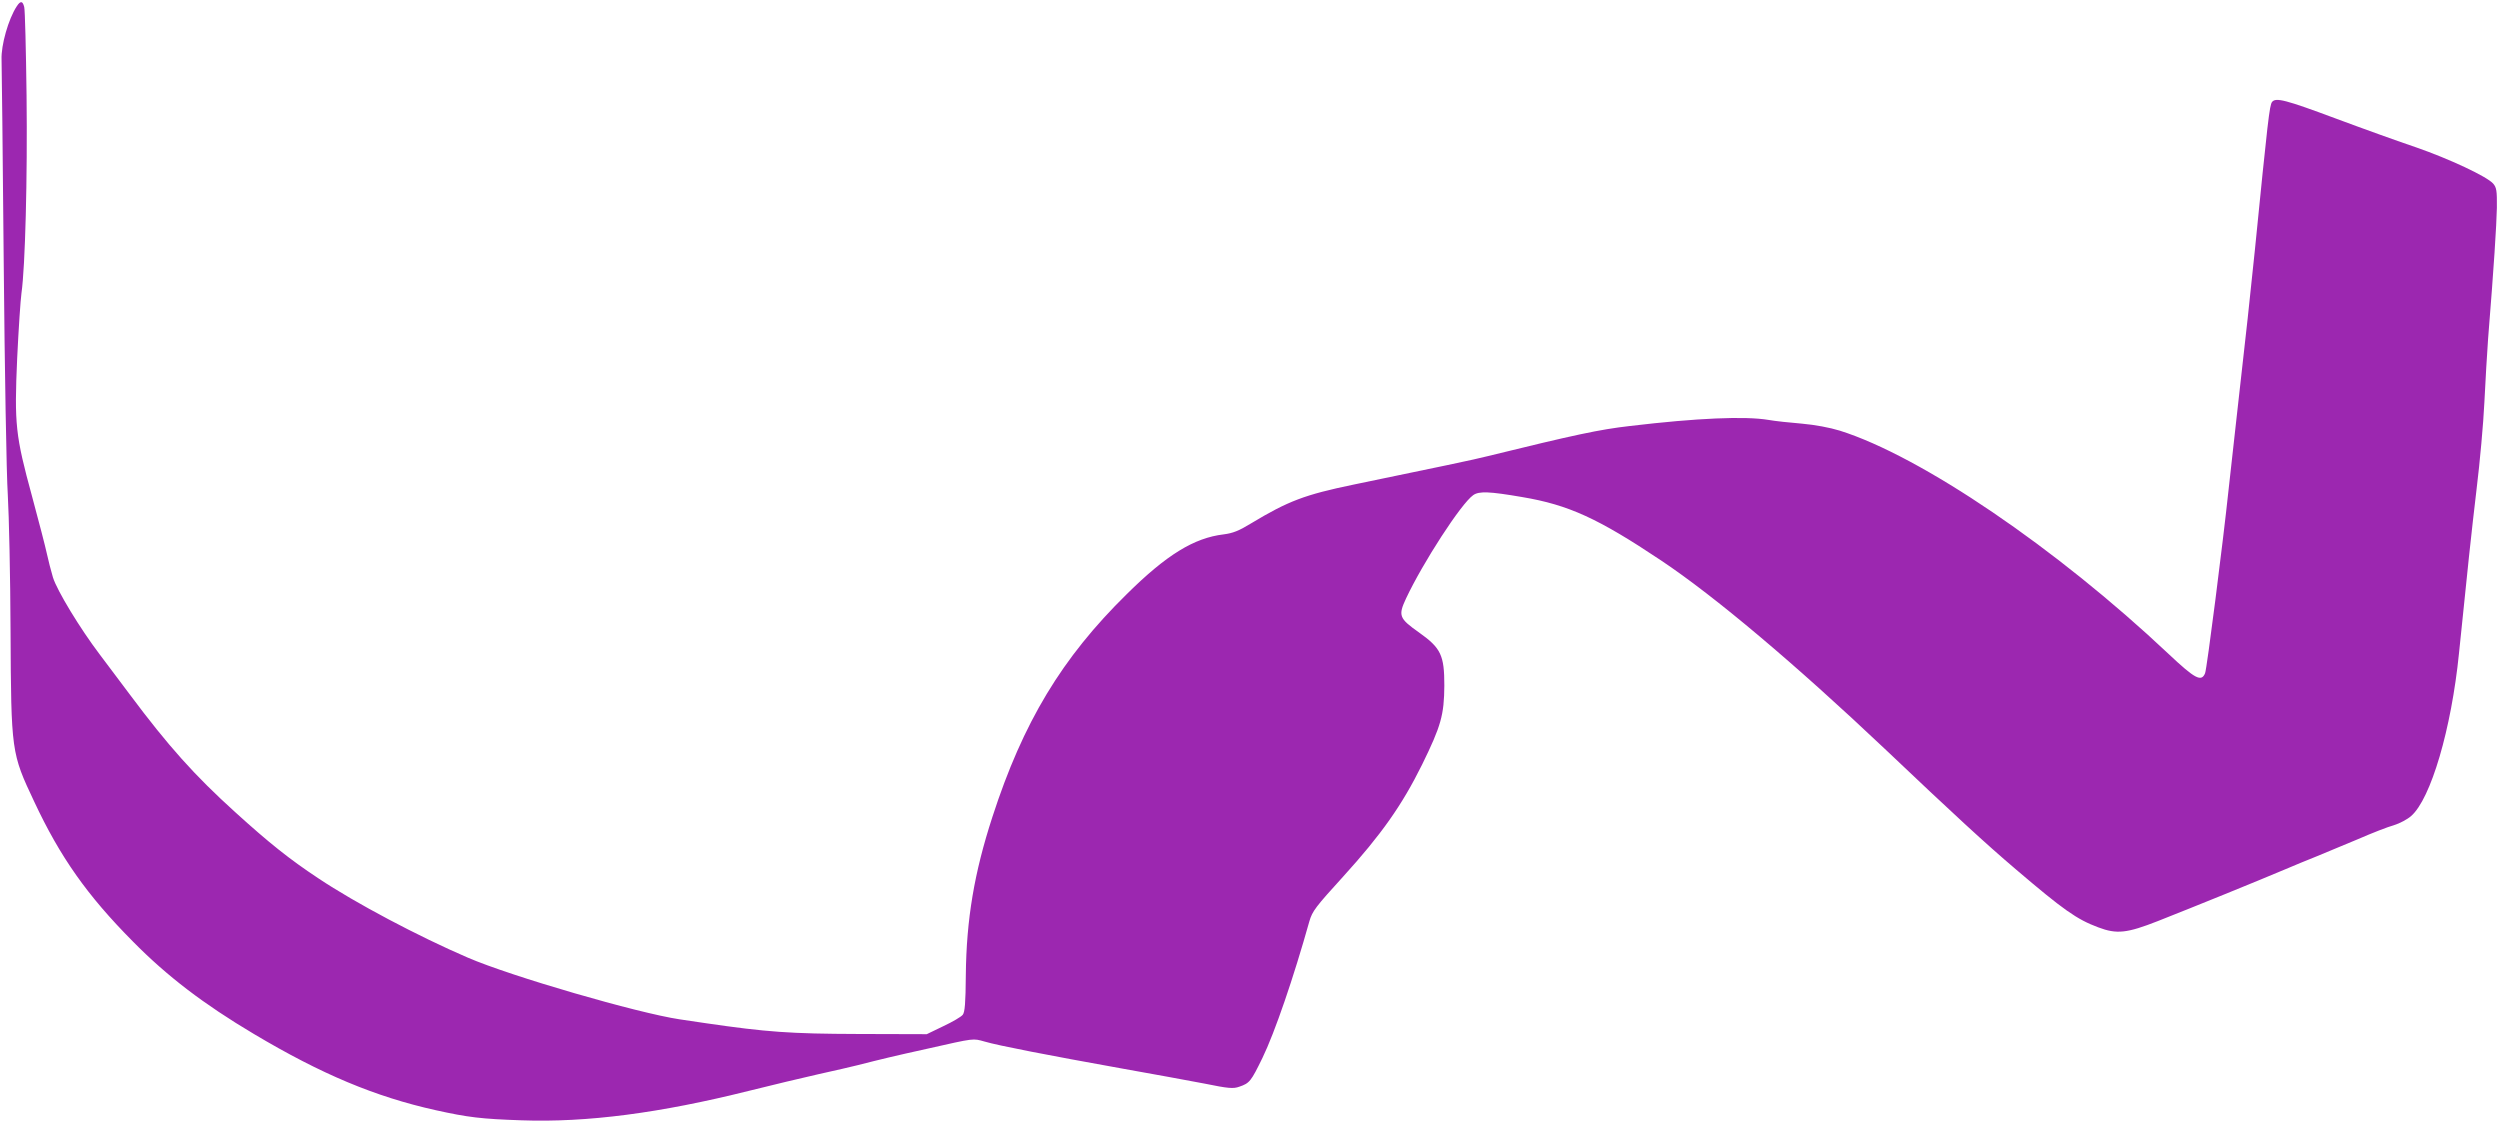 <?xml version="1.0" standalone="no"?>
<!DOCTYPE svg PUBLIC "-//W3C//DTD SVG 20010904//EN"
 "http://www.w3.org/TR/2001/REC-SVG-20010904/DTD/svg10.dtd">
<svg version="1.0" xmlns="http://www.w3.org/2000/svg"
 width="1280pt" height="575pt" viewBox="0 0 1280 575"
 preserveAspectRatio="xMidYMid meet">
<g transform="translate(0,575) scale(0.1,-0.1)"
fill="#9c27b0" stroke="none">
<path d="M86 5718 c-43 -65 -81 -200 -78 -273 1 -16 6 -482 11 -1035 5 -553
14 -1090 21 -1195 6 -104 13 -417 14 -695 3 -621 4 -626 121 -874 133 -284
271 -480 505 -716 174 -177 364 -322 620 -474 346 -206 620 -321 930 -390 167
-37 234 -45 440 -52 335 -12 709 37 1165 151 116 29 275 67 355 85 80 18 170
38 200 46 122 31 183 46 360 85 244 55 230 53 292 36 67 -20 330 -71 698 -137
157 -28 349 -63 427 -78 122 -25 148 -27 178 -16 53 18 60 27 119 148 63 130
159 410 240 699 15 52 32 74 174 230 195 215 300 364 403 572 97 198 113 254
114 405 0 155 -17 192 -130 272 -102 72 -107 86 -66 174 86 183 282 486 344
529 30 21 82 19 251 -10 237 -40 388 -109 710 -324 277 -185 686 -530 1146
-965 353 -335 517 -486 670 -616 245 -209 313 -257 423 -298 95 -36 147 -30
305 32 205 81 498 200 652 265 41 18 113 47 160 66 47 19 143 59 214 89 71 31
153 63 183 71 29 9 69 30 88 47 101 88 206 446 245 833 43 424 64 621 90 840
17 138 35 338 40 445 5 107 14 254 19 325 30 372 43 580 45 671 1 89 -2 104
-19 124 -33 37 -226 127 -393 185 -86 29 -273 96 -415 149 -255 95 -305 108
-324 84 -13 -16 -22 -96 -88 -758 -17 -170 -50 -476 -95 -870 -16 -140 -34
-302 -40 -360 -28 -265 -111 -917 -120 -937 -19 -46 -51 -29 -186 98 -576 543
-1268 1013 -1684 1144 -52 16 -127 30 -195 36 -60 5 -137 13 -170 19 -120 20
-364 10 -709 -31 -157 -18 -283 -45 -731 -155 -57 -15 -263 -58 -684 -145
-251 -52 -335 -84 -526 -199 -62 -38 -93 -50 -140 -56 -151 -18 -292 -104
-496 -306 -332 -326 -531 -656 -688 -1141 -93 -286 -133 -524 -136 -809 -1
-144 -5 -191 -16 -204 -8 -10 -52 -36 -99 -58 l-85 -41 -350 1 c-350 1 -470
10 -780 55 -38 6 -99 15 -135 20 -214 32 -863 220 -1085 316 -251 108 -575
279 -765 406 -148 98 -252 181 -425 338 -208 188 -344 340 -541 604 -49 66
-119 158 -154 205 -100 132 -218 326 -239 394 -10 34 -24 88 -31 121 -7 33
-41 165 -76 294 -85 312 -91 368 -76 708 7 147 17 297 22 333 19 131 31 592
26 1012 -3 235 -8 438 -12 452 -8 32 -19 33 -38 4z"/>
</g>
</svg>
